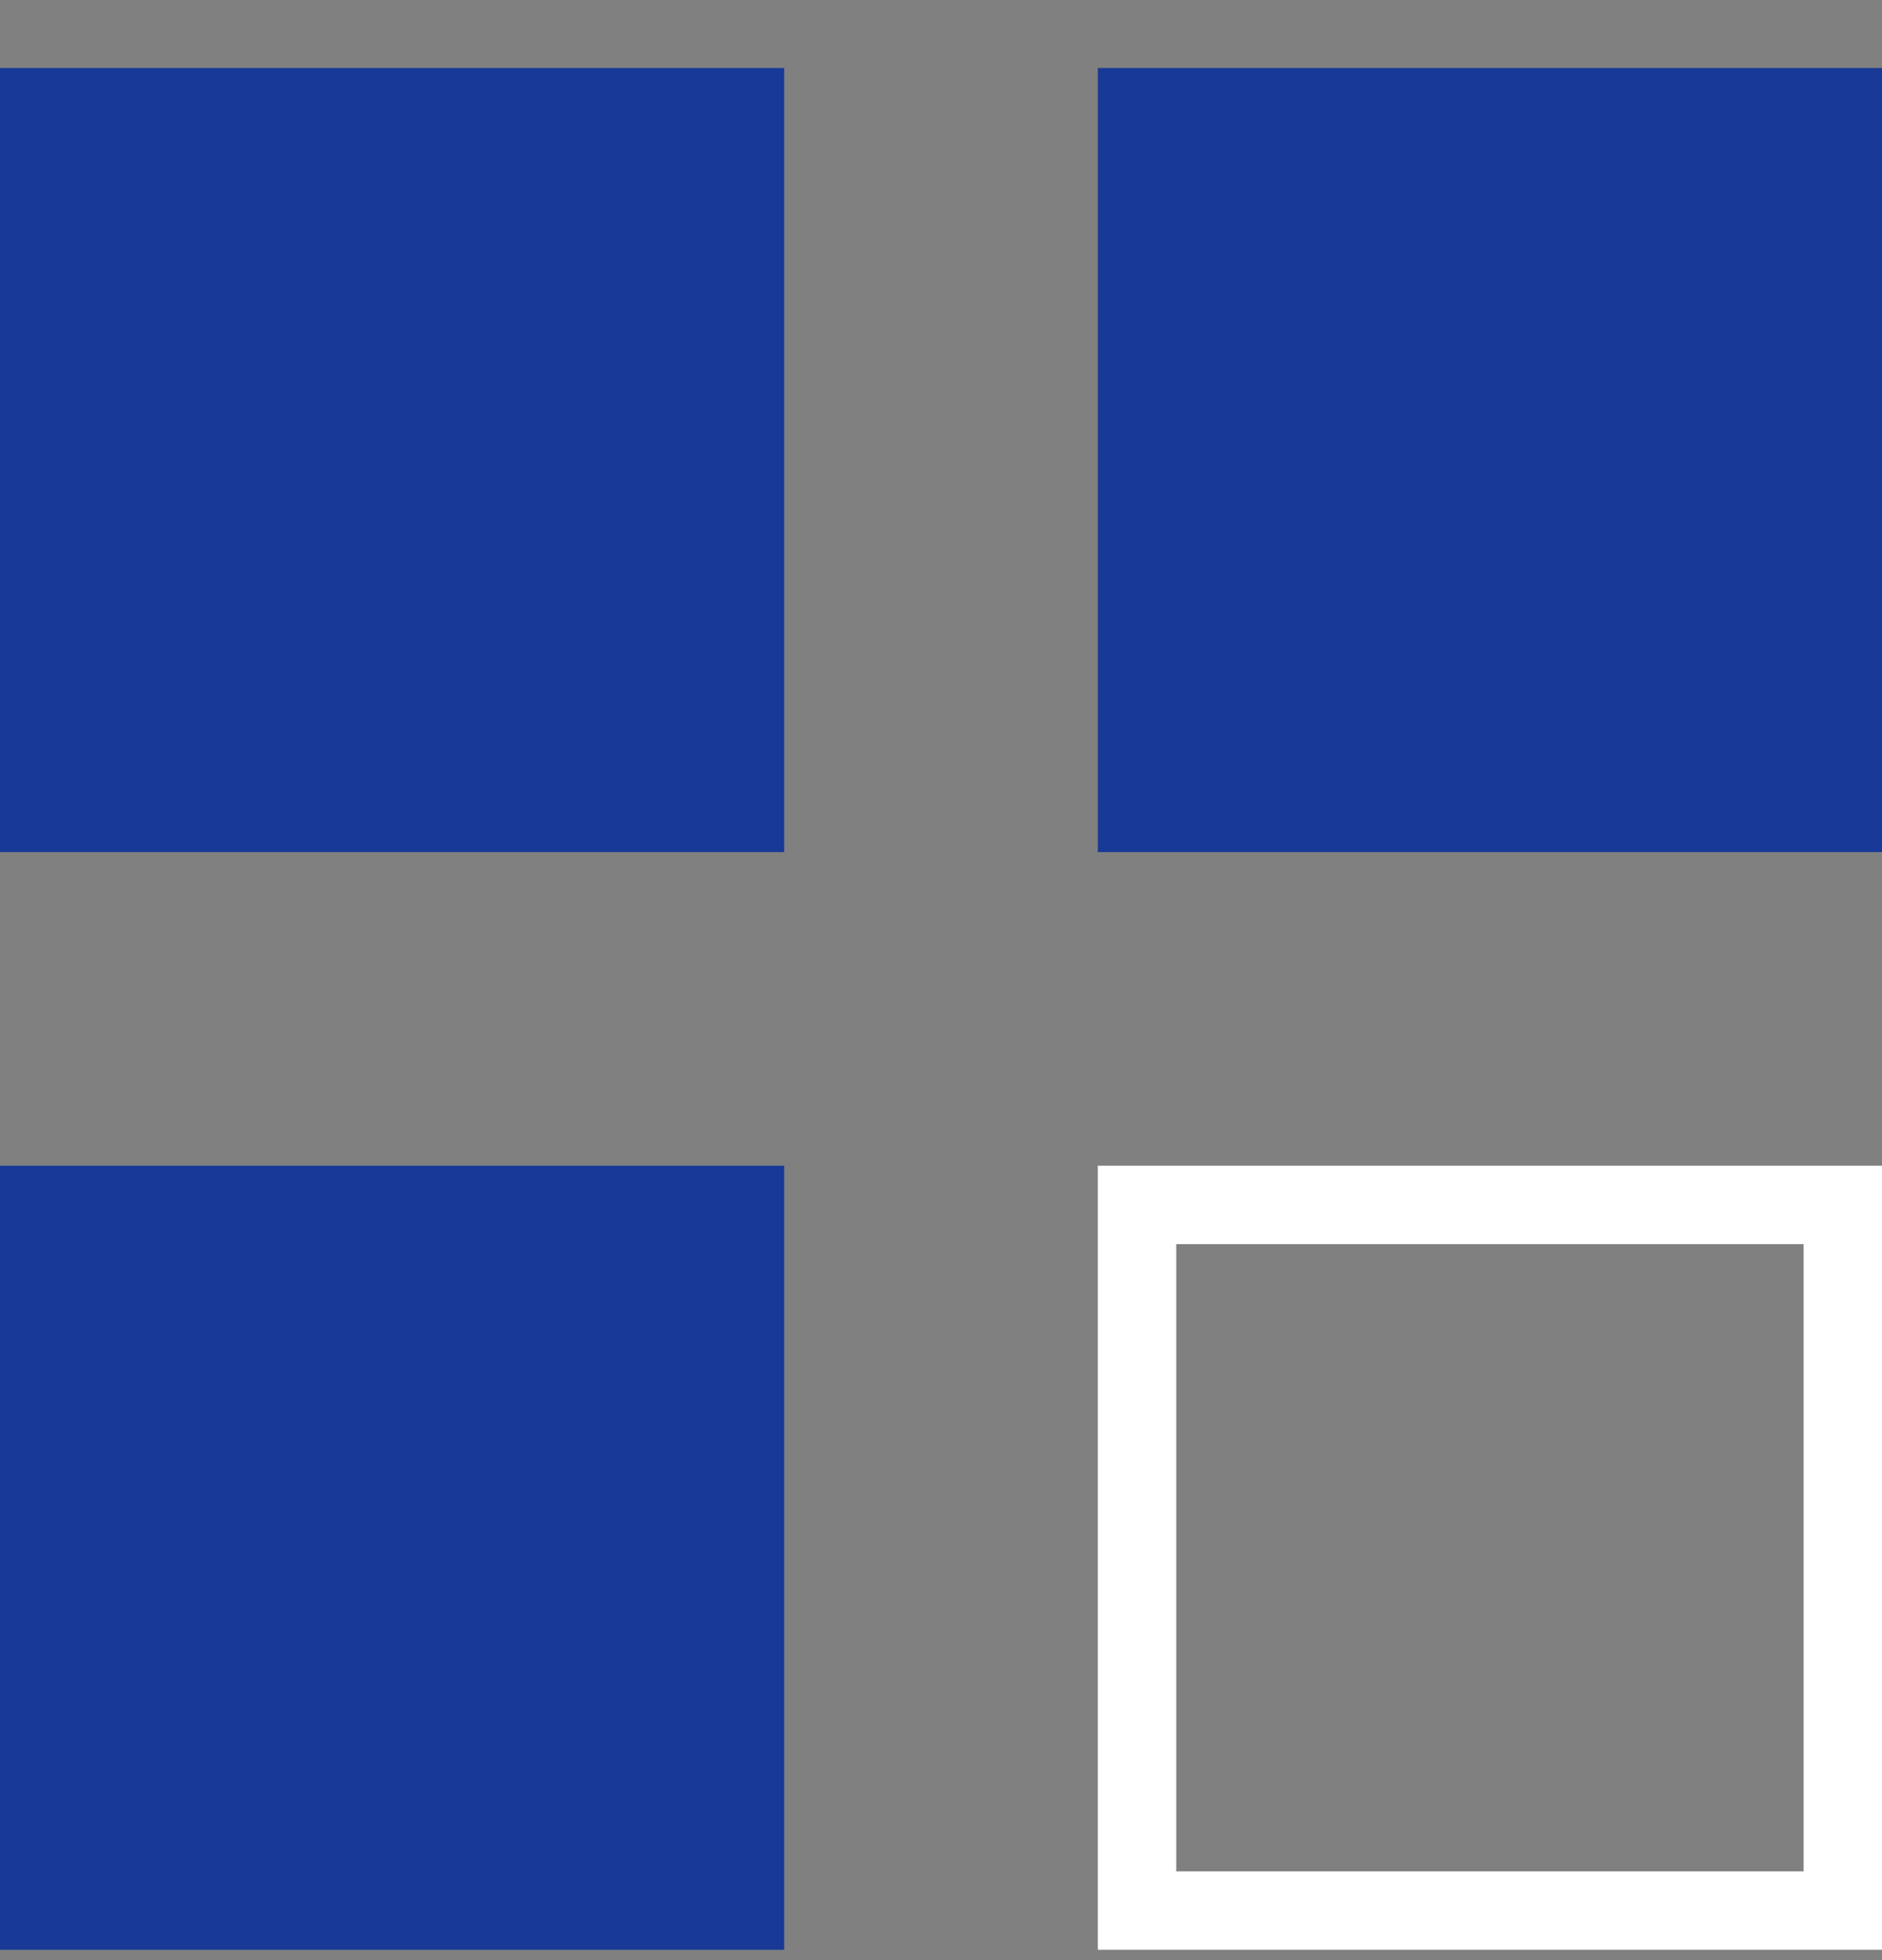 <?xml version="1.0" encoding="UTF-8"?> <svg xmlns="http://www.w3.org/2000/svg" width="24" height="25" viewBox="0 0 24 25" fill="none"><rect x="0" y="0" width="24" height="25" fill="#808080" stroke="none"/><rect y="0.868" width="10" height="10" fill="#183996"></rect><rect x="14" y="0.868" width="10" height="10" fill="#183996"></rect><rect y="14.868" width="10" height="10" fill="#183996"></rect><rect x="14.5" y="15.368" width="9" height="9" stroke="white"></rect></svg> 